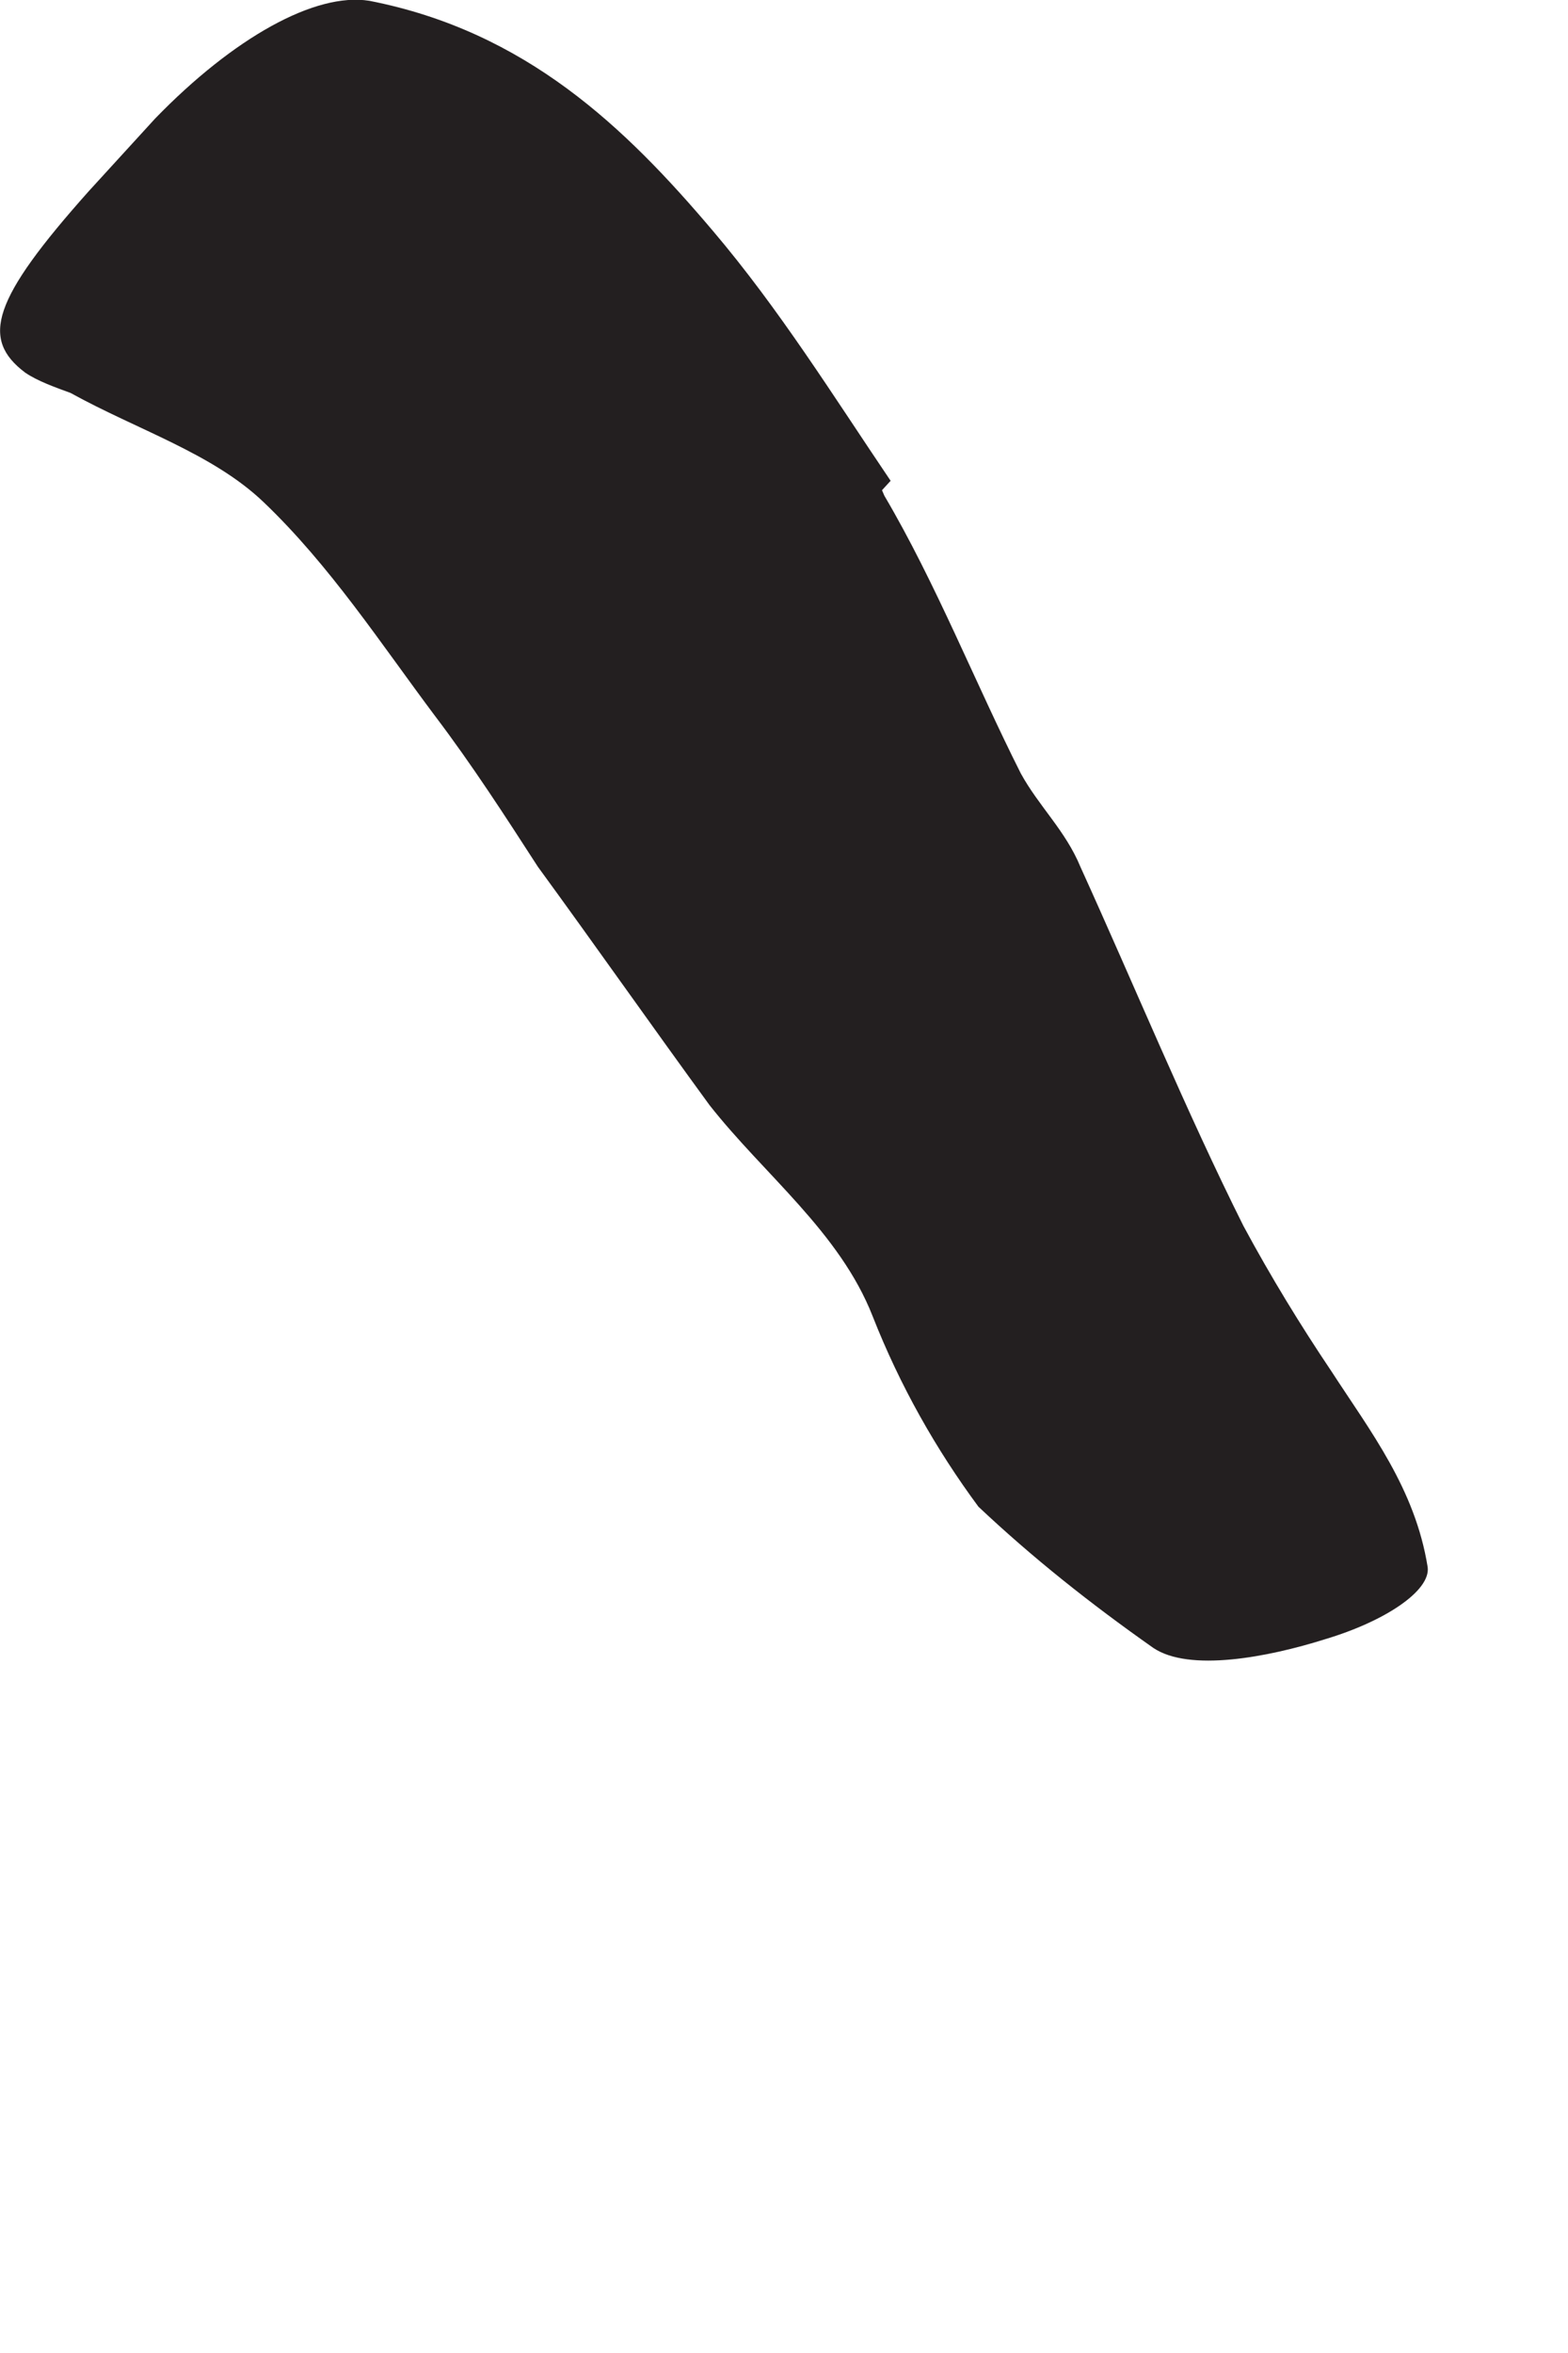 <?xml version="1.0" encoding="utf-8"?>
<svg xmlns="http://www.w3.org/2000/svg" fill="none" height="100%" overflow="visible" preserveAspectRatio="none" style="display: block;" viewBox="0 0 2 3" width="100%">
<path d="M1.128 0.632C1.194 0.744 1.244 0.871 1.302 0.986C1.325 1.028 1.359 1.059 1.378 1.105C1.448 1.259 1.513 1.417 1.586 1.563C1.621 1.628 1.659 1.69 1.698 1.748C1.748 1.825 1.805 1.898 1.821 1.998C1.825 2.028 1.767 2.067 1.69 2.09C1.617 2.113 1.517 2.132 1.471 2.101C1.39 2.044 1.317 1.986 1.248 1.921C1.194 1.848 1.148 1.767 1.113 1.678C1.071 1.571 0.975 1.498 0.905 1.409C0.832 1.309 0.759 1.205 0.686 1.105C0.644 1.04 0.602 0.975 0.555 0.913C0.486 0.821 0.421 0.721 0.336 0.64C0.271 0.578 0.175 0.548 0.09 0.501C0.071 0.494 0.048 0.486 0.032 0.475C-0.025 0.432 -0.01 0.382 0.113 0.244L0.198 0.151C0.298 0.048 0.402 -0.01 0.471 0.001C0.671 0.04 0.798 0.163 0.909 0.294C0.994 0.394 1.063 0.505 1.136 0.613L1.125 0.625L1.128 0.632Z" fill="#231F20" id="Vector"/>
</svg>